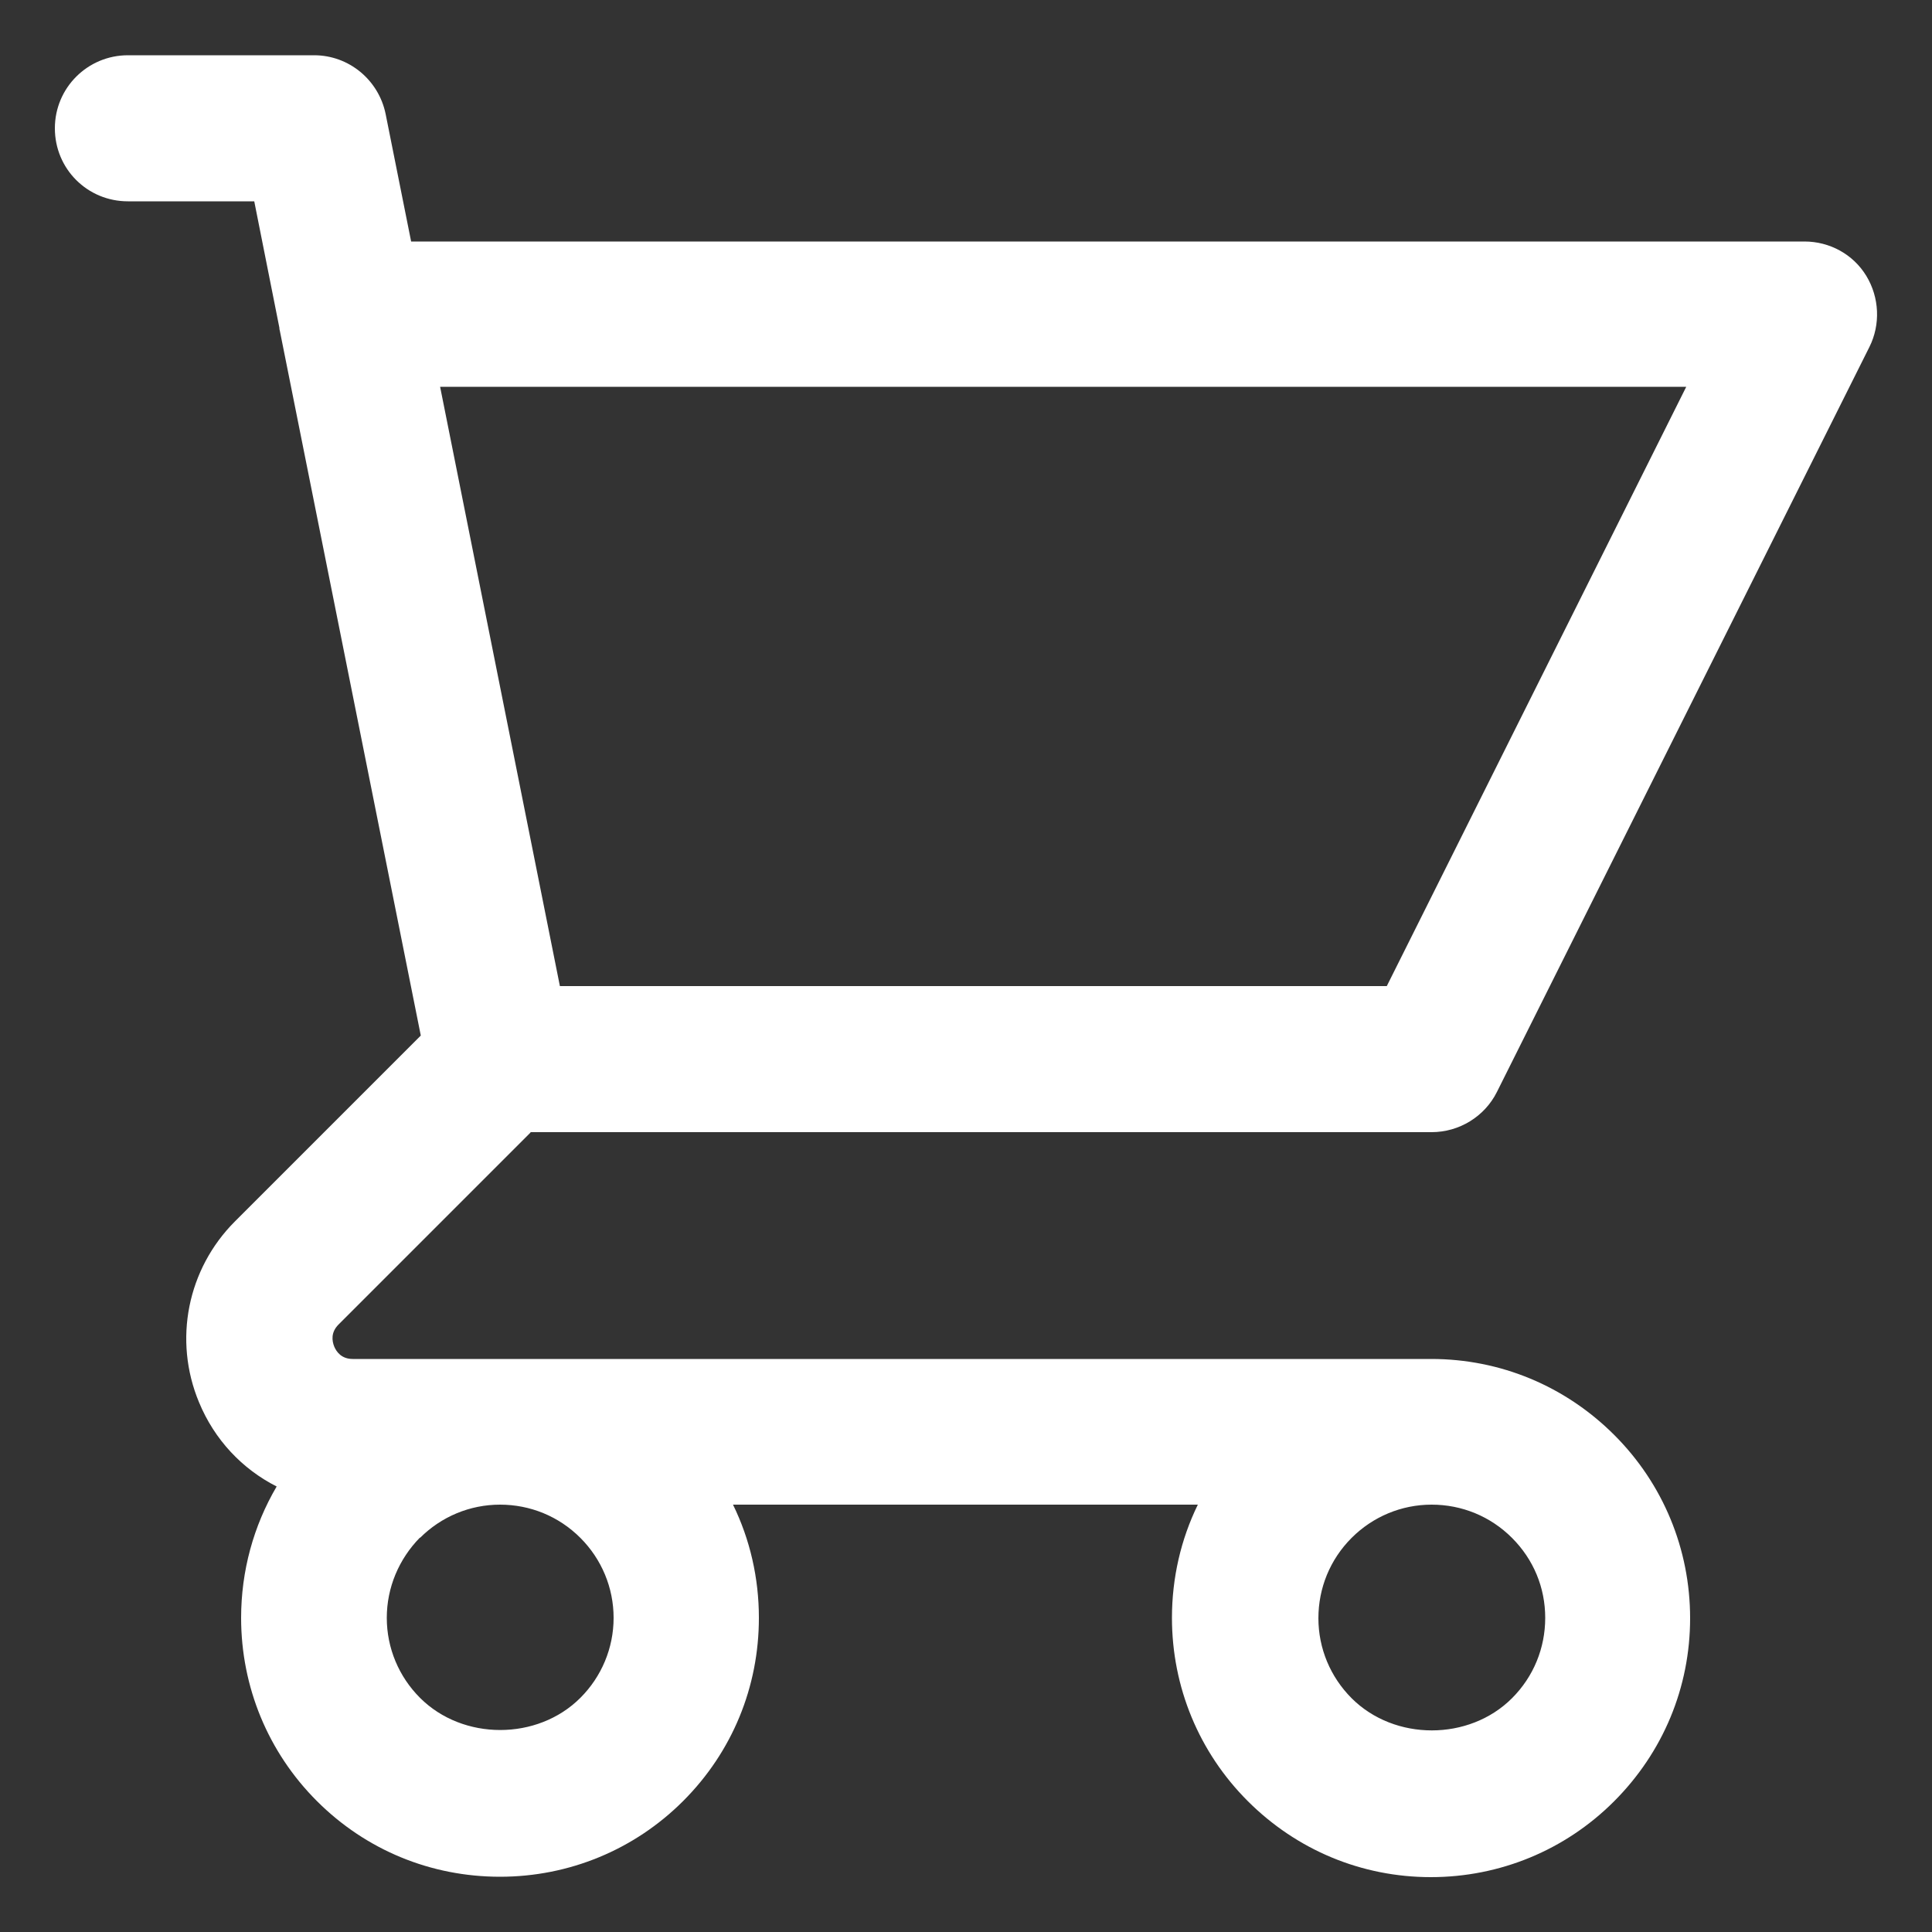 <?xml version="1.0" encoding="UTF-8"?>
<svg xmlns="http://www.w3.org/2000/svg" id="Layer_1" viewBox="0 0 50 50">
  <rect x="0" y="0" width="50" height="50" fill="#333333" stroke="none"/>
  <defs>
    <style>.cls-1{fill:none;}.cls-2{fill:#fff;}</style>
  </defs>
  <rect class="cls-1" width="50" height="50"></rect>
  <path class="cls-2" d="M13.73,29.3h23.32c.71,0,1.37-.4,1.69-1.04l9.64-19.28c.29-.58.26-1.28-.08-1.84-.34-.56-.95-.89-1.6-.89H10.64l-.66-3.3c-.18-.88-.95-1.52-1.85-1.52H3.31c-1.04,0-1.89.84-1.89,1.89s.84,1.89,1.89,1.89h3.27l.65,3.27s0,.05.01.07l3.65,18.25-4.81,4.81c-1.23,1.23-1.6,3.07-.93,4.68.4.97,1.12,1.73,2.01,2.18-.6,1.02-.92,2.19-.92,3.4,0,1.79.7,3.48,1.96,4.74,1.27,1.27,2.95,1.96,4.74,1.96s3.48-.7,4.74-1.96c1.27-1.27,1.96-2.95,1.96-4.74,0-1.03-.23-2.03-.67-2.93h12.03c-.44.9-.67,1.9-.67,2.93,0,1.79.7,3.48,1.96,4.74,1.27,1.27,2.95,1.97,4.74,1.97s3.48-.7,4.74-1.96c1.27-1.27,1.97-2.95,1.97-4.74s-.7-3.48-1.96-4.74c-1.27-1.27-2.95-1.97-4.74-1.97H9.13c-.29,0-.42-.18-.48-.32-.06-.15-.09-.37.11-.57l4.97-4.97ZM43.64,10.01l-7.75,15.51H14.49l-3.1-15.51h32.25ZM34.98,39.8c.55-.55,1.29-.86,2.07-.86s1.52.3,2.08.86.86,1.29.86,2.07-.3,1.52-.86,2.08c-1.11,1.11-3.04,1.11-4.15,0-.55-.55-.86-1.29-.86-2.07s.3-1.52.86-2.08ZM10.87,39.8c.55-.55,1.29-.86,2.07-.86s1.52.3,2.08.86c.55.55.86,1.29.86,2.07s-.31,1.52-.86,2.07c-1.11,1.11-3.04,1.11-4.15,0-.55-.55-.86-1.29-.86-2.07s.31-1.52.86-2.08Z"></path>
</svg>
